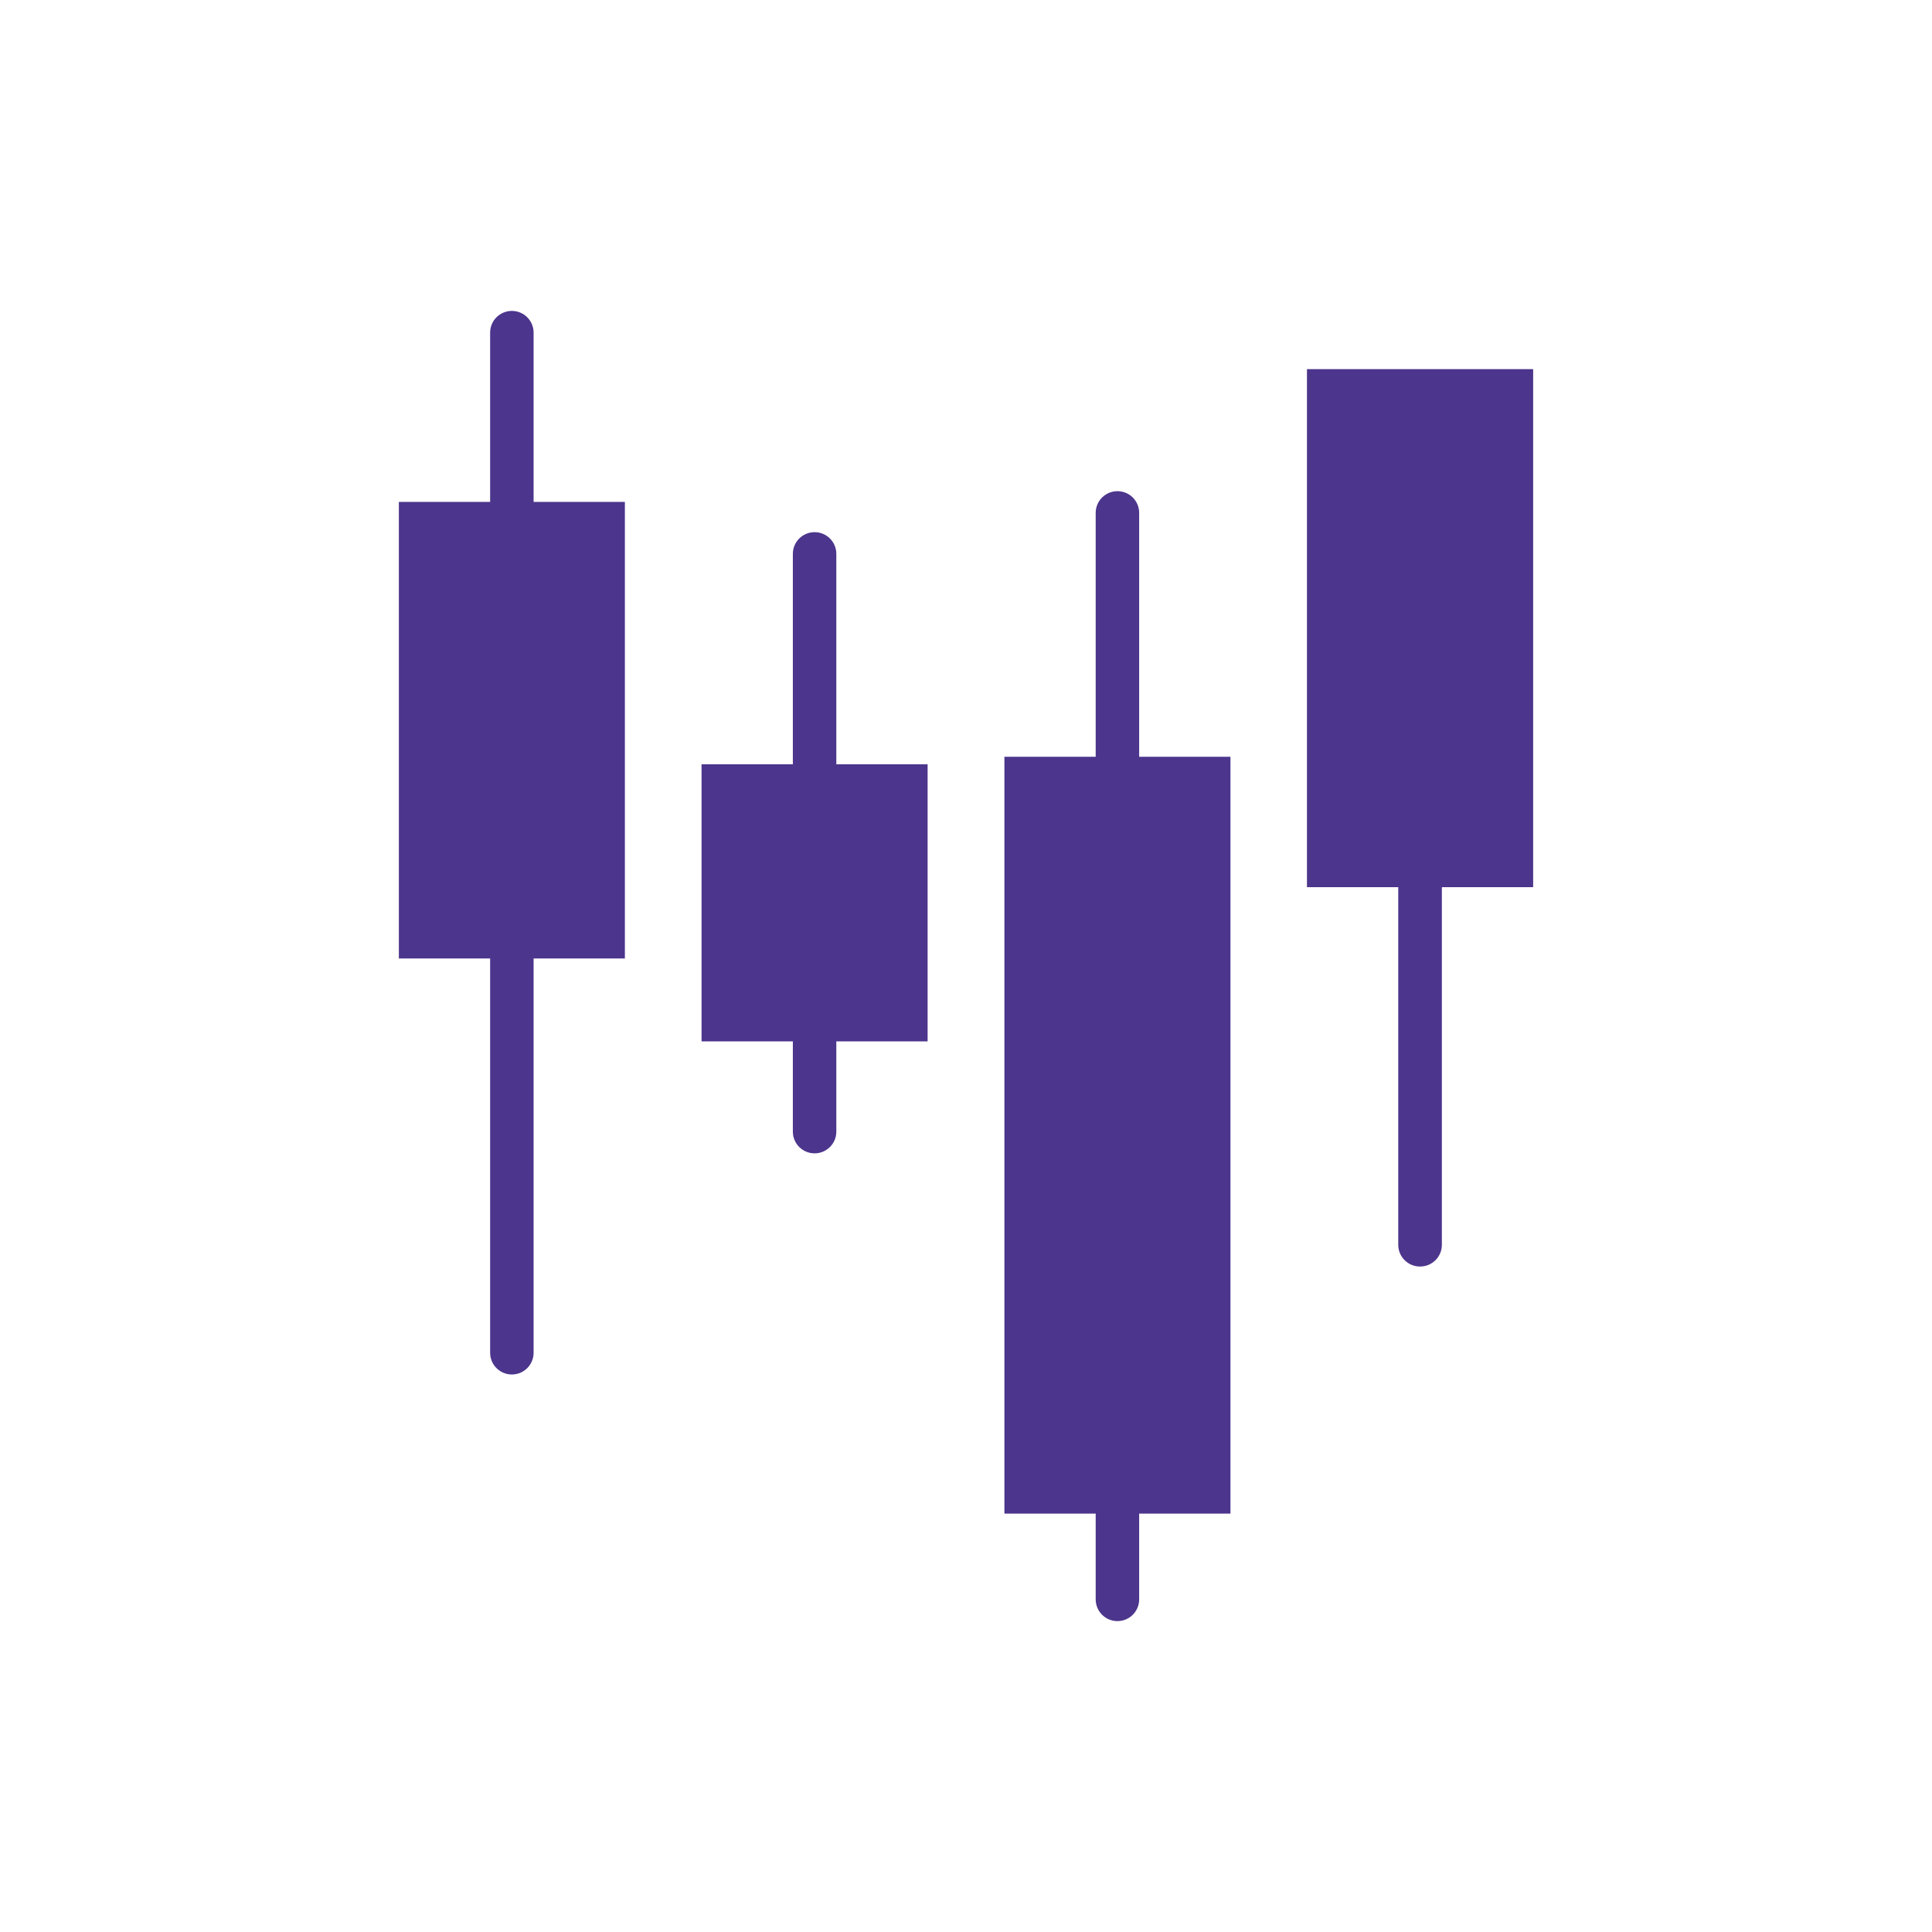 <svg width="100" height="100" viewBox="0 0 100 100" fill="none" xmlns="http://www.w3.org/2000/svg">
<path d="M26.494 71.143C27.117 71.143 27.619 70.64 27.619 70.018V49.61H32.344V25.978H27.619V17.218C27.619 16.595 27.117 16.093 26.494 16.093C25.872 16.093 25.369 16.595 25.369 17.218V25.978H20.645V49.61H25.369V70.018C25.369 70.64 25.872 71.143 26.494 71.143Z" fill="#4C358C"/>
<path d="M42.163 27.545C41.54 27.545 41.038 28.047 41.038 28.67V39.56H36.312V53.9H41.038V58.572C41.038 59.195 41.54 59.697 42.163 59.697C42.785 59.697 43.288 59.195 43.288 58.572V53.9H48.013V39.56H43.288V28.67C43.288 28.047 42.785 27.545 42.163 27.545Z" fill="#4C358C"/>
<path d="M73.506 65.555C74.128 65.555 74.631 65.052 74.631 64.43V45.92H79.356V19.107H67.648V45.92H72.373V64.43C72.373 65.052 72.876 65.555 73.498 65.555H73.506Z" fill="#4C358C"/>
<path d="M57.838 25.423C57.216 25.423 56.713 25.925 56.713 26.548V39.17H51.988V78.343H56.713V82.783C56.713 83.405 57.216 83.908 57.838 83.908C58.461 83.908 58.963 83.405 58.963 82.783V78.343H63.688V39.17H58.963V26.548C58.963 25.925 58.461 25.423 57.838 25.423Z" fill="#4C358C"/>
</svg>
